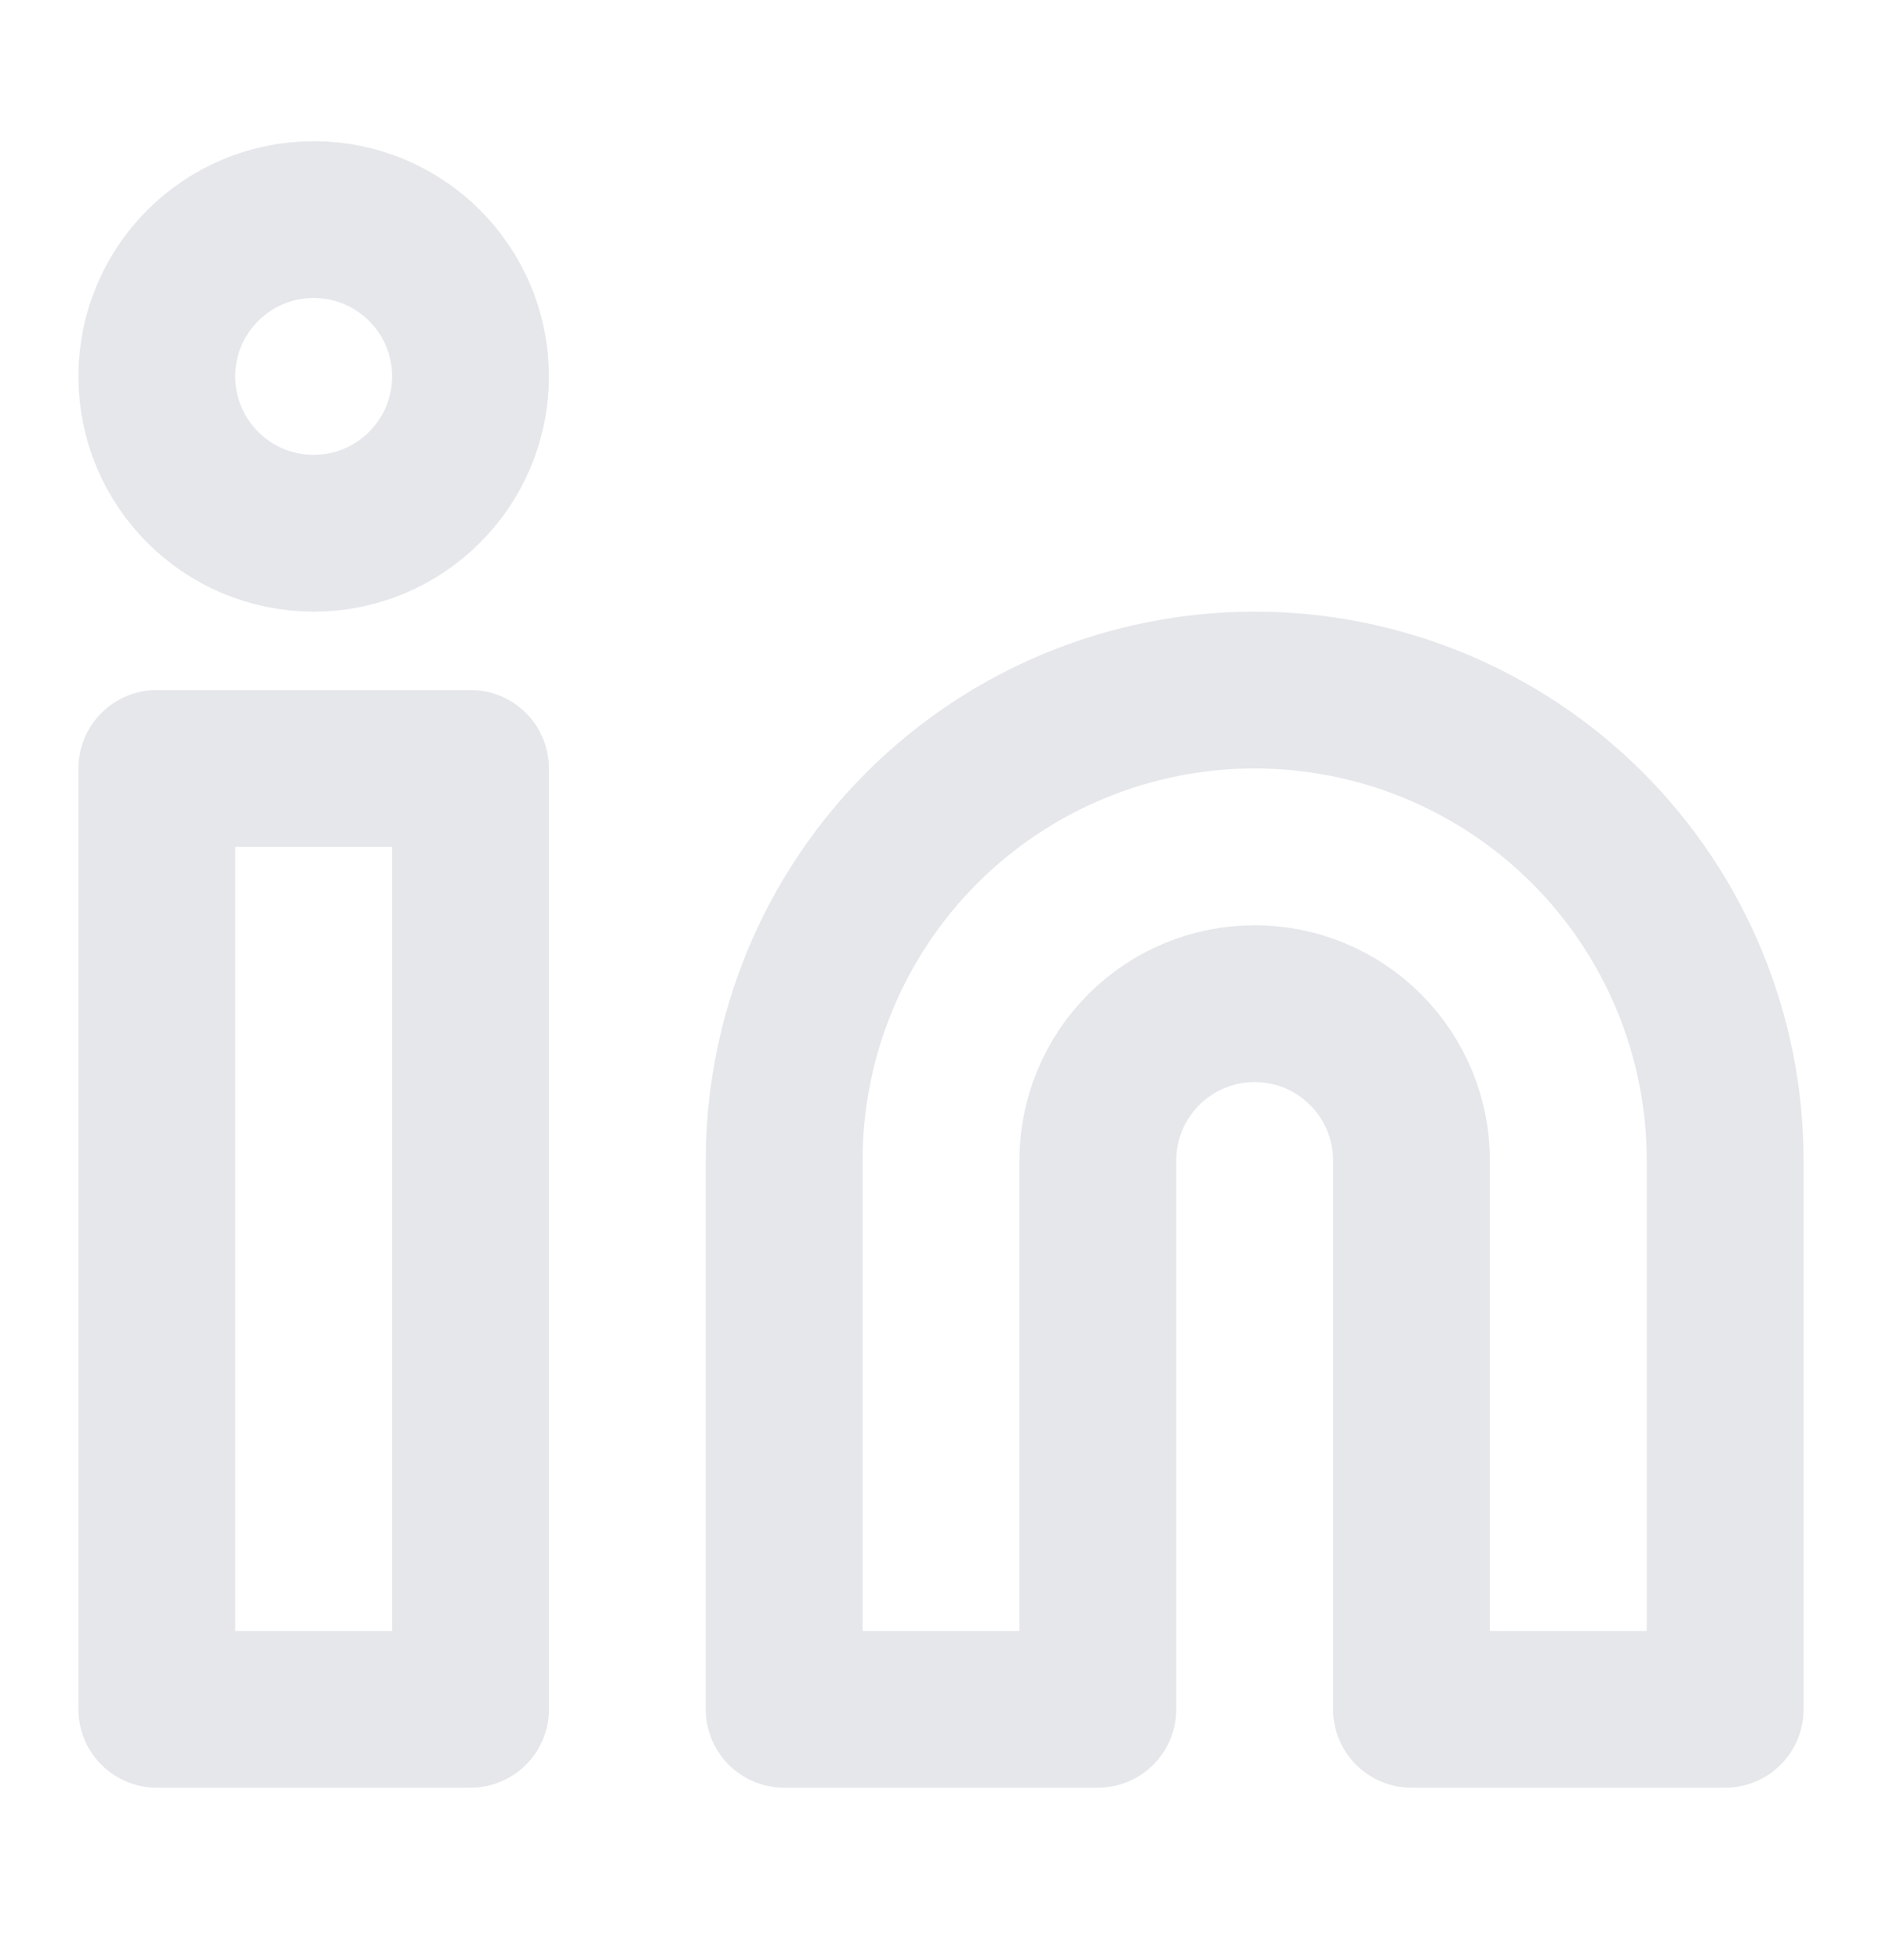 <svg width="24" height="25" viewBox="0 0 24 25" fill="none" xmlns="http://www.w3.org/2000/svg">
<path d="M16 8.801C17.591 8.801 19.117 9.433 20.243 10.558C21.368 11.683 22 13.21 22 14.801V21.801H18V14.801C18 14.27 17.789 13.762 17.414 13.387C17.039 13.011 16.53 12.801 16 12.801C15.47 12.801 14.961 13.011 14.586 13.387C14.211 13.762 14 14.27 14 14.801V21.801H10V14.801C10 13.21 10.632 11.683 11.757 10.558C12.883 9.433 14.409 8.801 16 8.801Z" stroke="#E5E7EB" stroke-width="2" stroke-linecap="round" stroke-linejoin="round"/>
<path d="M6 9.801H2V21.801H6V9.801Z" stroke="#E5E7EB" stroke-width="2" stroke-linecap="round" stroke-linejoin="round"/>
<path d="M4 6.801C5.105 6.801 6 5.905 6 4.801C6 3.696 5.105 2.801 4 2.801C2.895 2.801 2 3.696 2 4.801C2 5.905 2.895 6.801 4 6.801Z" stroke="#E5E7EB" stroke-width="2" stroke-linecap="round" stroke-linejoin="round"/>
</svg>
